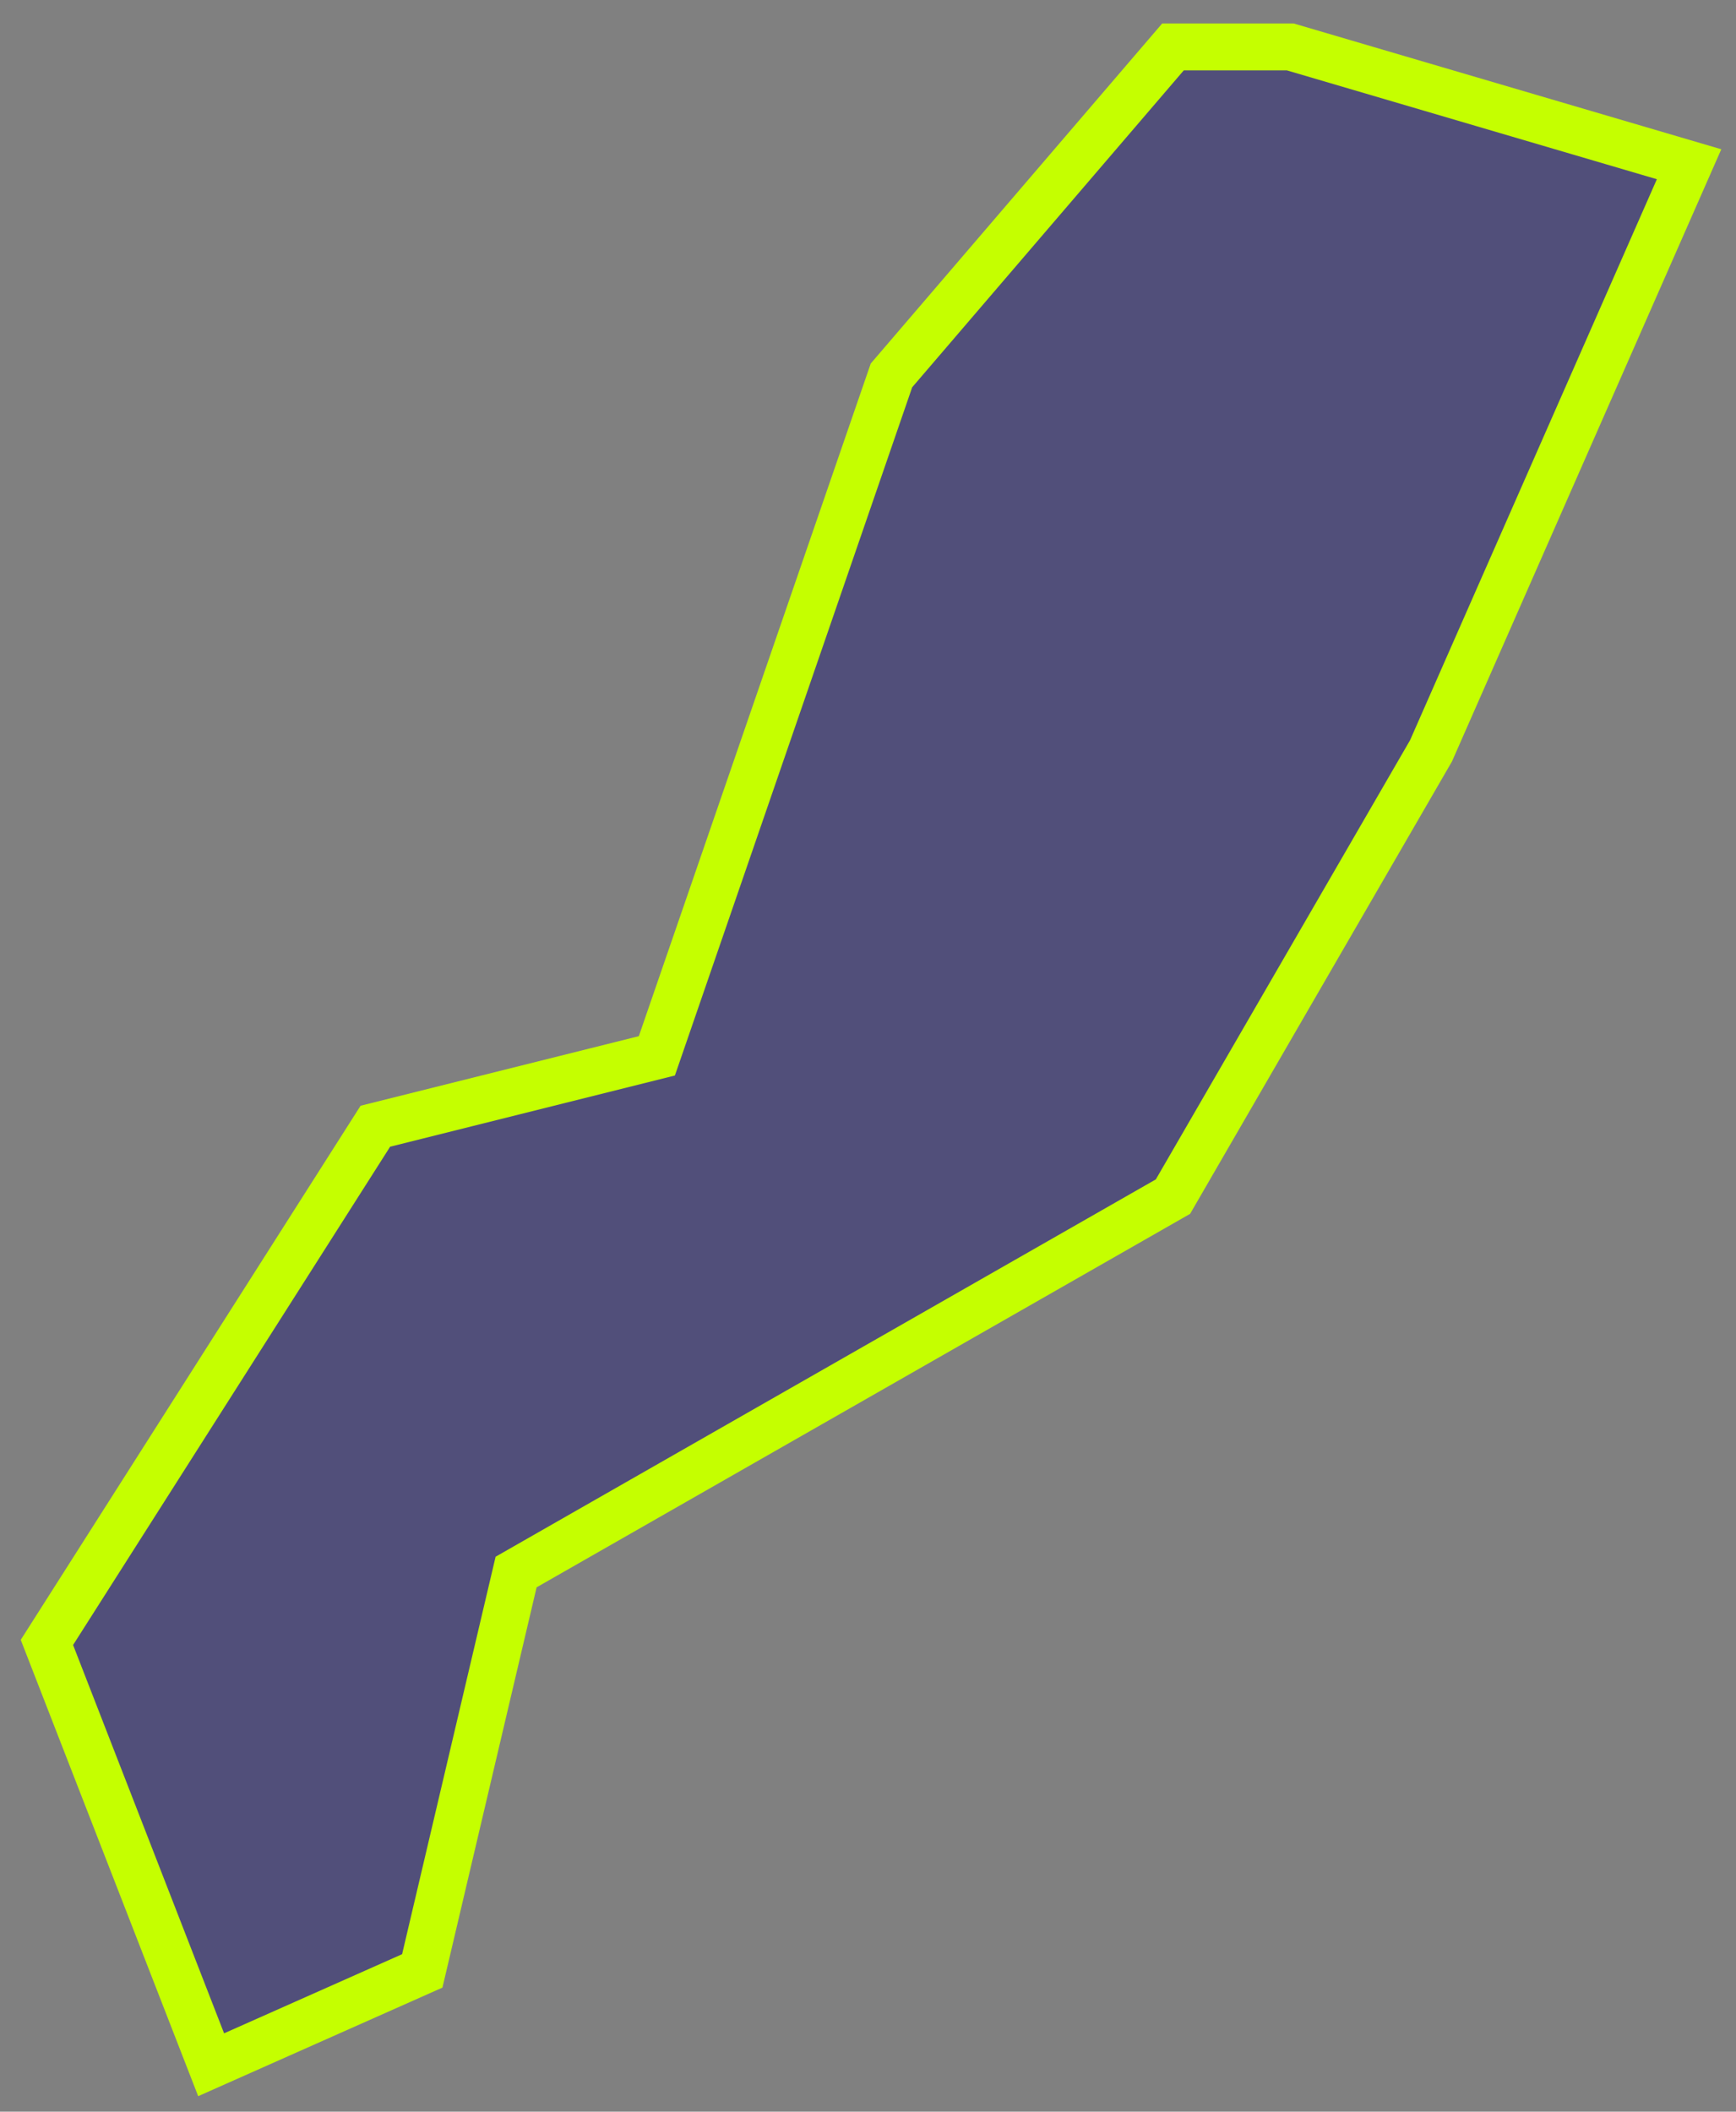 <?xml version="1.0" encoding="UTF-8"?> <svg xmlns="http://www.w3.org/2000/svg" width="37" height="45" viewBox="0 0 37 45" fill="none"><rect x="0" y="0" width="37" height="45" fill="#808080" stroke="none"/> <path d="M8 24L1 35L4.5 44L9 42L11 33.5L25 25.5L30.5 16L36 3.5L27.5 1H25L19 8L14 22.5L8 24Z" fill="#231F74" fill-opacity="0.5" stroke="#C5FF00"></path> </svg> 